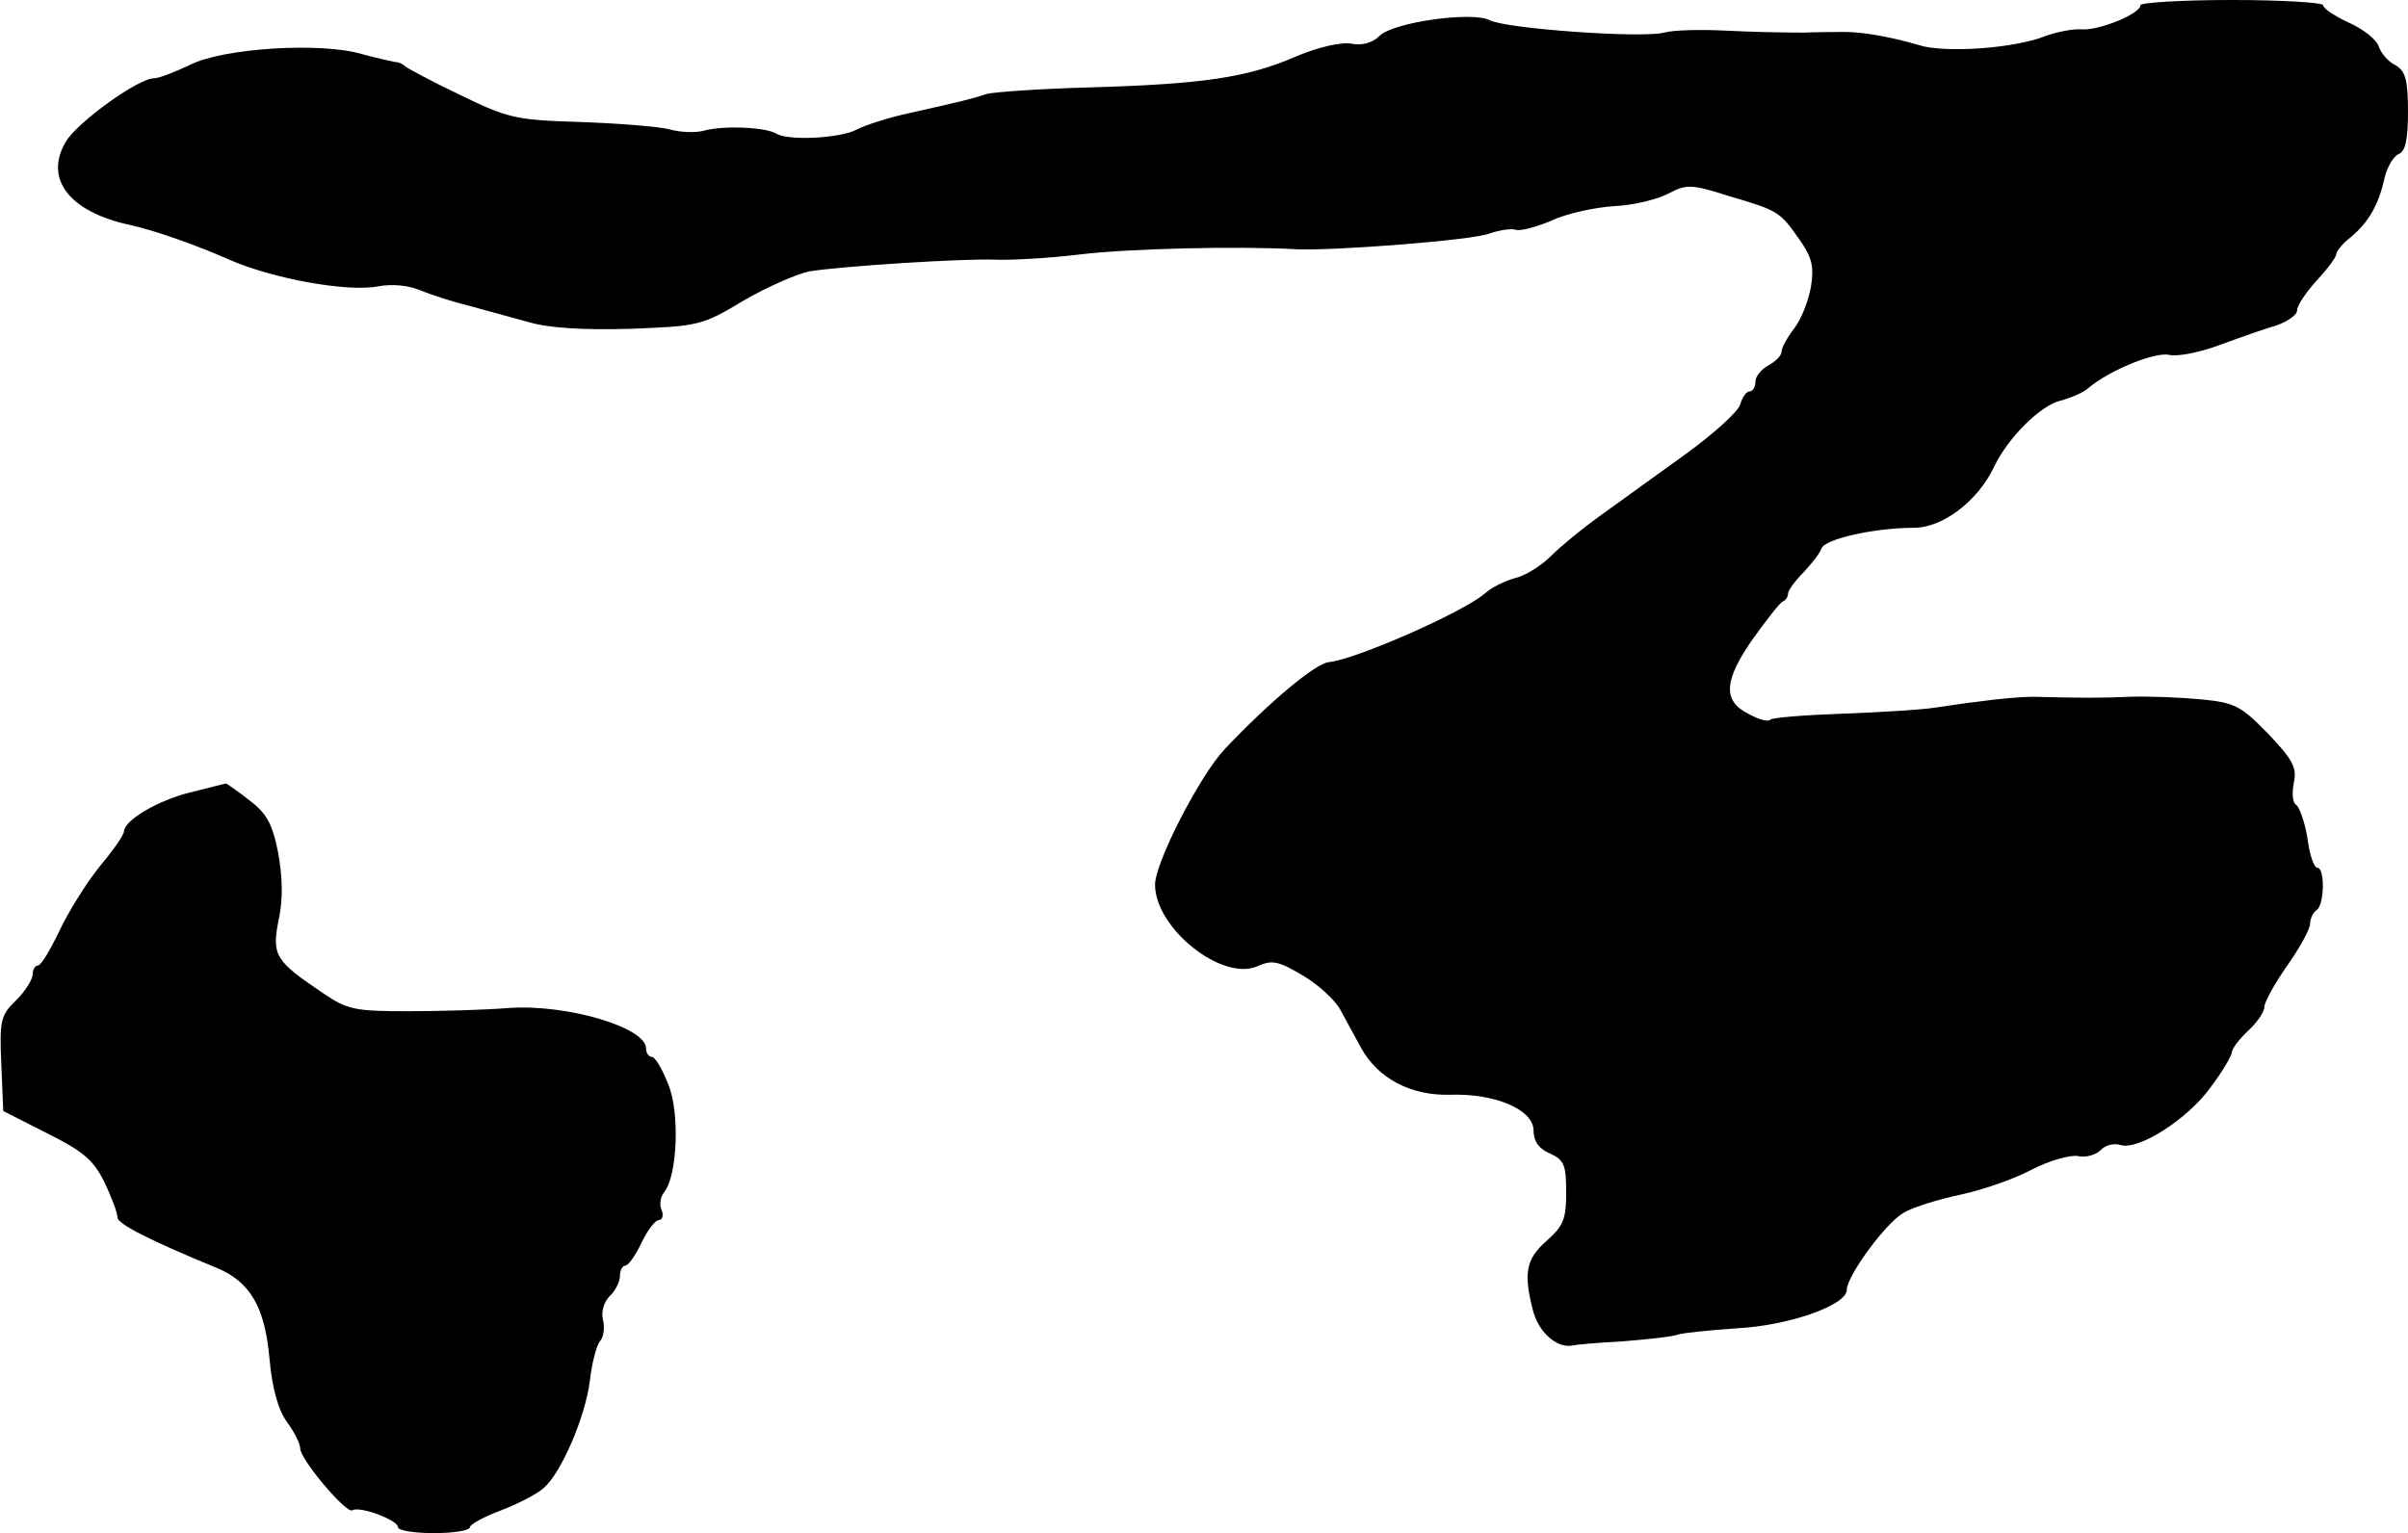 <?xml version="1.0" standalone="no"?>
<!DOCTYPE svg PUBLIC "-//W3C//DTD SVG 20010904//EN"
 "http://www.w3.org/TR/2001/REC-SVG-20010904/DTD/svg10.dtd">
<svg version="1.0" xmlns="http://www.w3.org/2000/svg"
 width="369pt" height="235pt" viewBox="0 0 369 235"
 preserveAspectRatio="xMidYMid meet">
<g transform="translate(0,235) scale(0.1,-0.1)"
fill="#000000" stroke="none">
<path d="M3280 2342 c0 -13 -63 -39 -90 -37 -14 1 -38 -4 -55 -10 -46 -19
-155 -27 -195 -14 -37 11 -83 20 -112 20 -10 0 -39 0 -65 -1 -27 0 -79 1 -118
3 -38 2 -81 1 -95 -3 -33 -9 -243 6 -267 19 -27 14 -148 -3 -169 -24 -11 -11
-27 -15 -43 -12 -15 3 -51 -5 -86 -20 -74 -32 -142 -42 -316 -47 -75 -2 -145
-7 -157 -10 -24 -8 -37 -11 -117 -29 -33 -7 -70 -19 -83 -26 -25 -13 -104 -17
-122 -6 -16 10 -80 13 -110 5 -14 -4 -38 -3 -55 2 -16 4 -78 9 -136 11 -100 3
-111 6 -185 42 -44 21 -81 41 -84 44 -3 3 -9 6 -15 6 -5 1 -28 6 -50 12 -64
19 -213 9 -263 -16 -23 -11 -48 -21 -56 -21 -24 0 -117 -67 -135 -97 -34 -57
5 -108 99 -128 37 -8 104 -32 149 -52 67 -30 183 -51 230 -42 21 4 46 2 65 -6
17 -7 51 -18 76 -24 25 -7 66 -18 91 -25 31 -9 84 -12 155 -10 104 4 110 5
173 43 36 21 82 41 101 45 49 8 237 20 285 18 22 -1 81 2 130 8 74 9 241 13
330 8 56 -3 274 14 297 24 15 5 33 8 40 6 7 -3 32 4 56 14 23 11 66 20 95 22
28 1 66 10 83 19 29 15 35 15 95 -4 75 -22 77 -24 107 -67 19 -27 22 -41 17
-72 -4 -22 -15 -50 -26 -64 -10 -13 -19 -29 -19 -35 0 -6 -9 -15 -20 -21 -11
-6 -20 -17 -20 -25 0 -8 -4 -15 -9 -15 -5 0 -11 -9 -14 -19 -2 -11 -42 -47
-88 -80 -46 -33 -104 -75 -129 -93 -25 -18 -58 -45 -73 -60 -16 -16 -41 -31
-55 -34 -15 -4 -36 -14 -47 -24 -34 -29 -198 -101 -239 -105 -20 -2 -90 -60
-159 -133 -38 -40 -107 -174 -107 -208 0 -67 103 -149 157 -125 22 10 32 8 69
-14 24 -14 50 -38 58 -53 8 -15 22 -40 31 -57 26 -48 77 -75 138 -73 69 2 127
-23 127 -55 0 -16 8 -28 25 -35 22 -10 25 -18 25 -60 0 -40 -4 -51 -30 -74
-32 -28 -36 -50 -20 -110 10 -33 38 -56 62 -50 4 1 37 4 75 6 37 3 75 7 83 10
8 3 50 7 92 10 78 4 168 35 168 59 0 21 60 103 87 118 15 9 55 21 88 28 33 7
82 24 108 38 27 14 59 23 71 21 12 -3 28 2 35 9 7 8 21 11 30 8 28 -9 104 40
139 89 18 24 32 48 32 53 0 5 11 20 25 33 14 13 25 29 25 37 0 7 16 36 35 63
19 27 35 56 35 64 0 8 5 18 10 21 12 8 13 65 1 65 -5 0 -12 20 -15 45 -4 24
-12 47 -17 51 -6 3 -7 18 -4 34 5 23 -1 35 -39 75 -42 43 -51 48 -103 53 -32
3 -80 5 -108 4 -46 -2 -72 -2 -150 0 -16 0 -52 -3 -80 -7 -27 -3 -63 -9 -80
-11 -16 -2 -76 -6 -133 -8 -57 -2 -106 -6 -109 -9 -3 -4 -18 0 -34 9 -40 20
-37 52 8 116 21 29 41 55 45 56 5 2 8 8 8 12 0 5 11 20 24 33 12 13 25 29 27
36 5 15 82 32 142 32 44 0 98 41 123 94 21 44 71 94 102 101 15 4 34 12 42 19
33 28 103 56 124 51 13 -3 47 4 77 15 30 11 69 25 87 30 17 6 32 16 32 23 0 8
14 28 30 46 17 18 30 36 30 40 0 5 10 17 23 27 27 23 42 49 51 90 4 17 14 34
22 37 10 4 14 22 14 65 0 49 -4 62 -19 71 -11 5 -22 18 -26 29 -3 10 -23 26
-45 36 -22 10 -40 22 -40 27 0 4 -63 8 -140 8 -77 0 -140 -4 -140 -8z"/>
<path d="M294 1136 c-51 -12 -103 -43 -104 -60 0 -6 -17 -30 -38 -55 -20 -25
-48 -70 -61 -98 -14 -29 -28 -53 -33 -53 -4 0 -8 -6 -8 -14 0 -7 -11 -25 -25
-39 -24 -23 -26 -31 -23 -98 l3 -72 67 -34 c56 -28 71 -41 88 -75 11 -23 20
-47 20 -54 0 -10 49 -35 151 -77 52 -21 75 -60 82 -140 4 -44 13 -78 27 -97
11 -15 20 -33 20 -40 0 -17 71 -101 80 -95 11 7 70 -15 70 -26 0 -5 25 -9 55
-9 30 0 55 4 55 9 0 4 21 16 48 26 26 10 55 25 65 34 27 23 64 109 71 165 3
27 10 54 16 61 5 6 7 20 4 32 -3 11 1 27 10 36 9 8 16 23 16 31 0 9 4 16 8 16
5 0 16 16 25 35 9 19 21 35 27 35 5 0 7 7 4 15 -4 8 -2 21 4 28 20 25 24 122
6 165 -9 23 -20 42 -25 42 -5 0 -9 6 -9 13 0 32 -120 68 -210 62 -36 -3 -105
-5 -154 -5 -81 0 -93 2 -130 27 -74 50 -80 58 -69 113 7 32 6 66 -1 104 -9 45
-18 60 -46 81 -18 14 -34 25 -34 24 -1 0 -24 -6 -52 -13z"/>
</g>
</svg>
